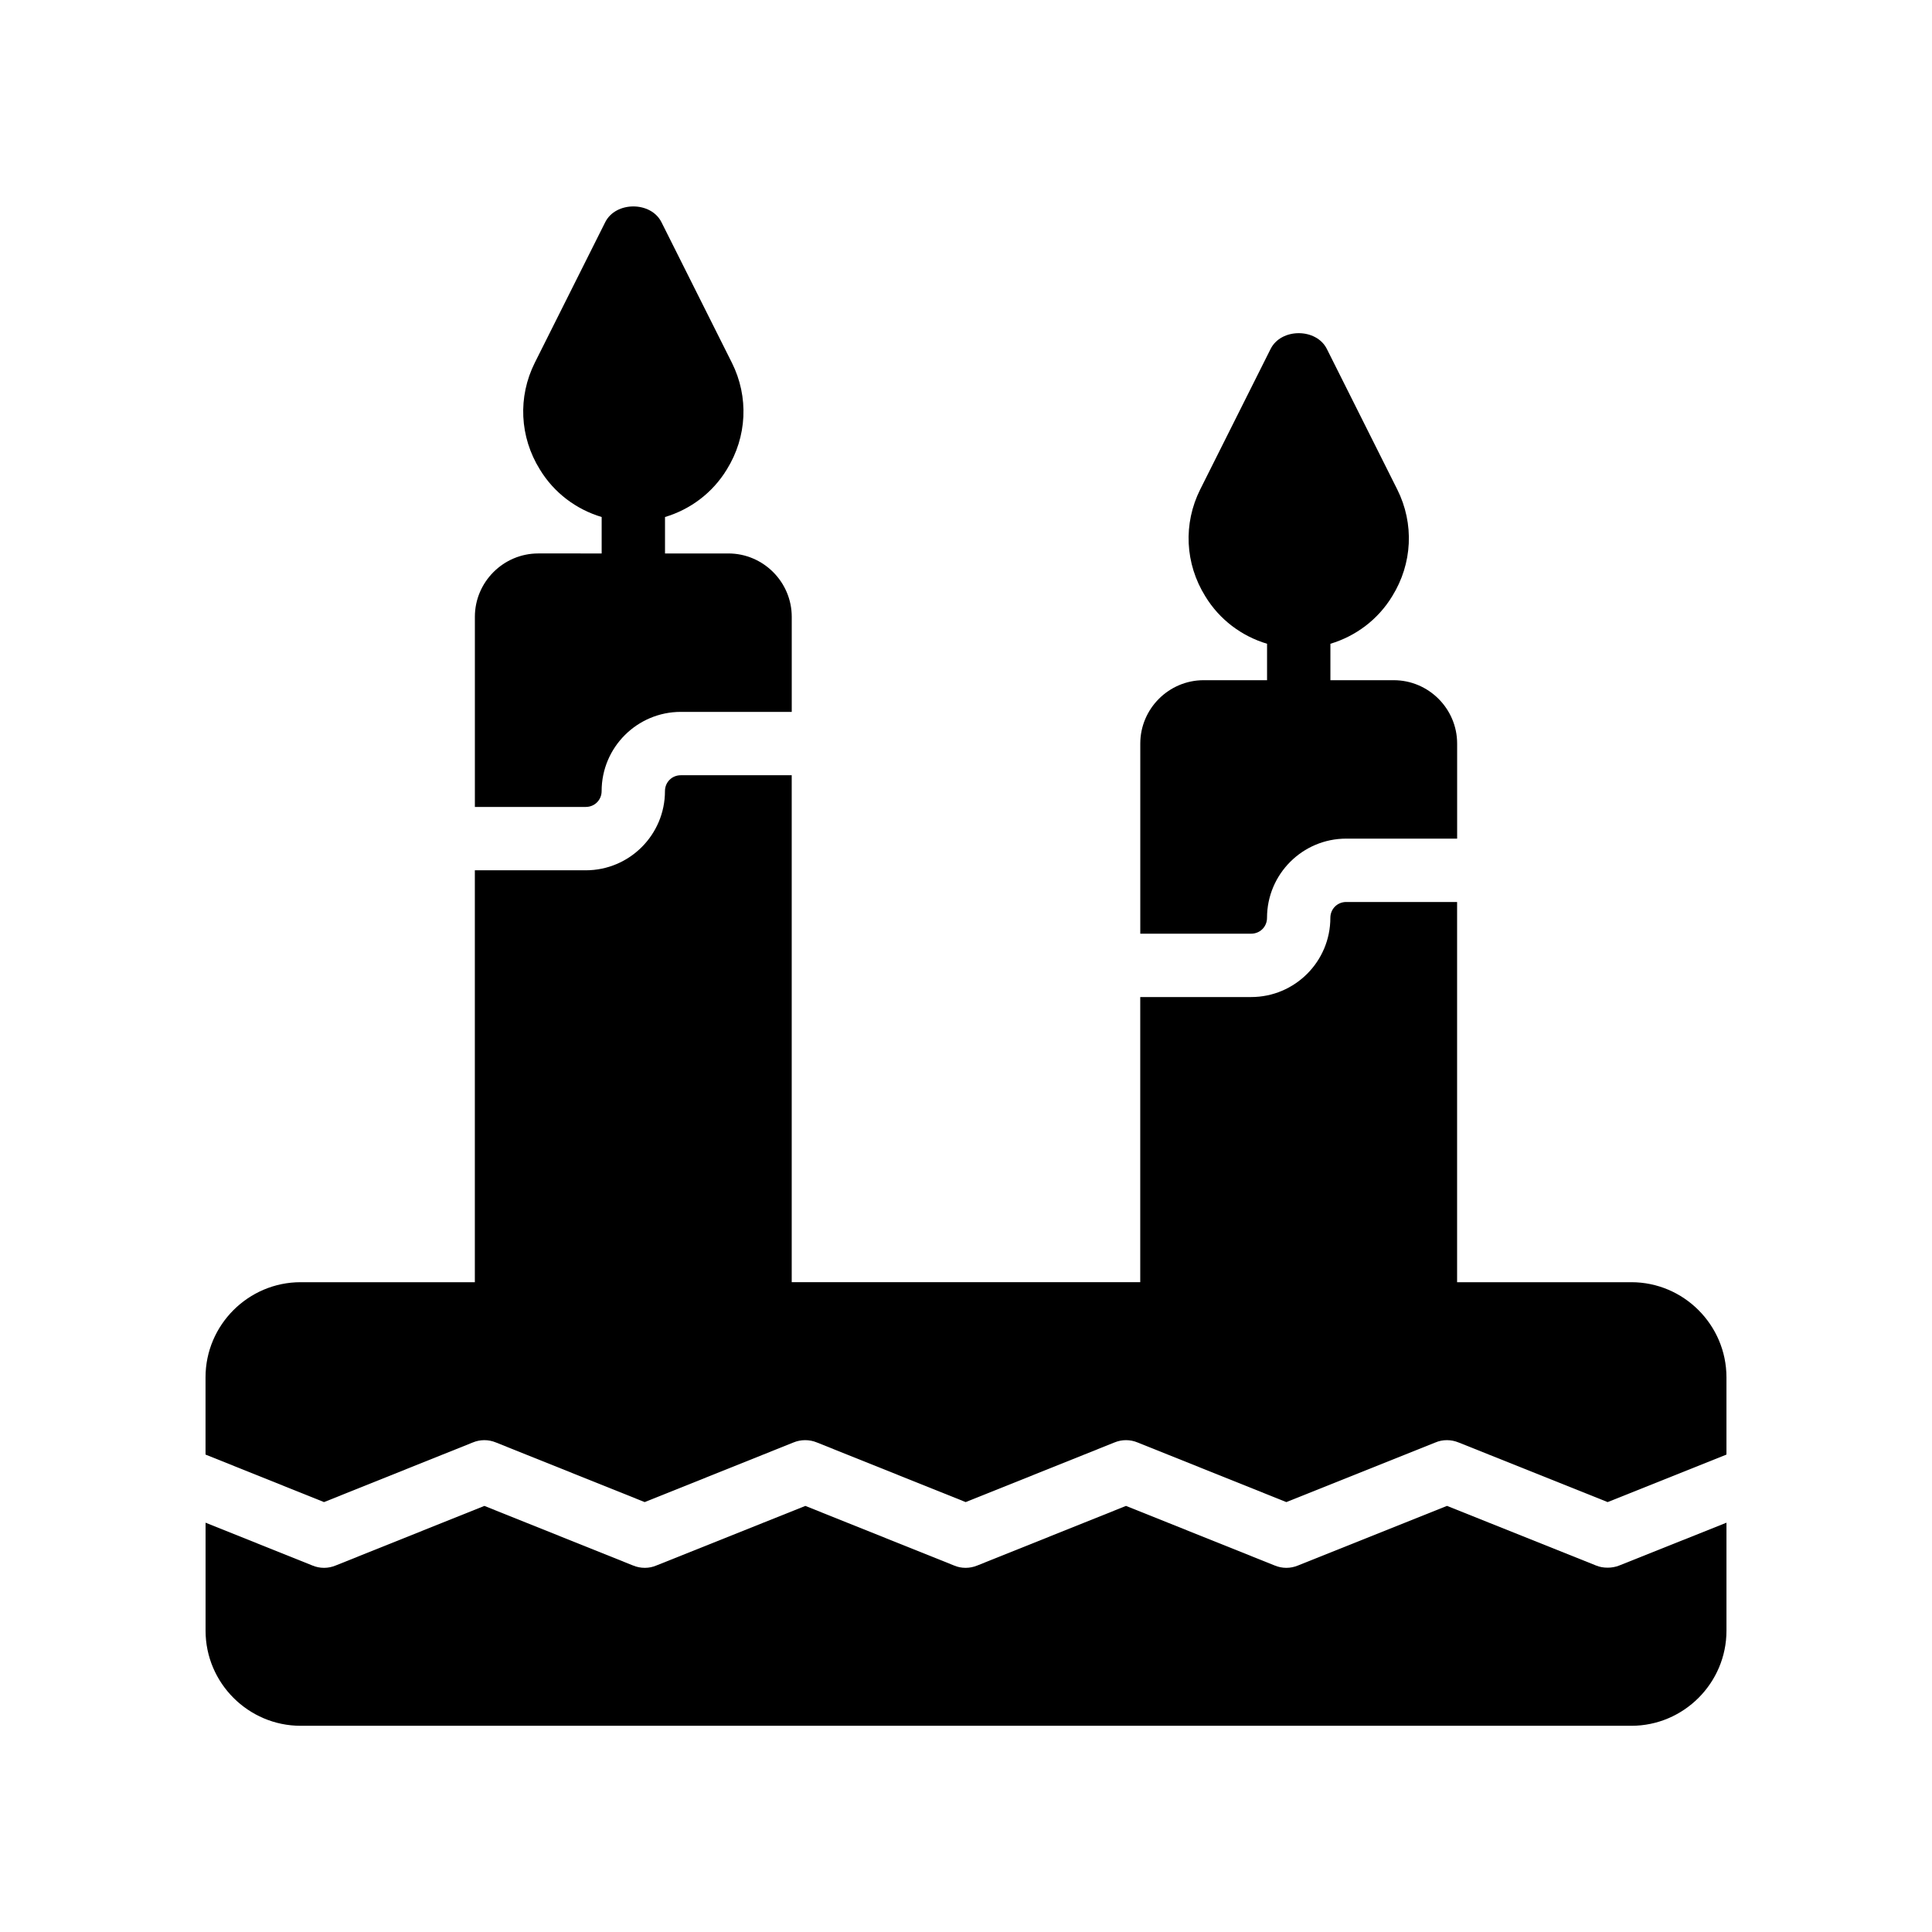 <?xml version="1.0" encoding="UTF-8"?>
<!-- Uploaded to: SVG Repo, www.svgrepo.com, Generator: SVG Repo Mixer Tools -->
<svg fill="#000000" width="800px" height="800px" version="1.1" viewBox="144 144 512 512" xmlns="http://www.w3.org/2000/svg">
 <g>
  <path d="m576.33 483.8h-46.184v-100.76l-29.387-0.004c-2.352 0-4.199 1.848-4.199 4.199 0 11.586-9.406 20.992-20.992 20.992h-29.391v75.57h-92.363v-134.35h-29.391c-2.352 0-4.199 1.848-4.199 4.199 0 11.586-9.406 20.992-20.992 20.992h-29.391v109.16h-46.18c-13.855 0-25.191 11.336-25.191 25.191v20.488l31.402 12.594 39.383-15.785c2.016-0.84 4.199-0.84 6.215 0l39.383 15.785 39.383-15.785c2.016-0.84 4.281-0.84 6.297 0l39.383 15.785 39.383-15.785c2.016-0.84 4.199-0.84 6.215 0l39.383 15.785 39.465-15.785c1.93-0.84 4.199-0.84 6.215 0l39.465 15.785 31.488-12.594v-20.488c-0.008-13.859-11.344-25.191-25.199-25.191z"/>
  <path d="m570.04 559.45c-1.09 0-2.098-0.168-3.106-0.586l-39.465-15.785-39.465 15.785c-2.016 0.84-4.199 0.84-6.215 0l-39.383-15.785-39.383 15.785c-2.016 0.84-4.281 0.84-6.215 0l-39.383-15.785-39.465 15.785c-1.93 0.84-4.199 0.84-6.215 0l-39.383-15.785-39.383 15.785c-2.016 0.84-4.199 0.84-6.215 0l-28.285-11.336v28.633c0 13.855 11.336 25.191 25.191 25.191h352.67c13.855 0 25.191-11.336 25.191-25.191v-28.633l-28.383 11.336c-1.012 0.418-2.102 0.586-3.109 0.586z"/>
  <path d="m286.64 290.67c-9.238 0-16.793 7.559-16.793 16.793v50.383h29.391c2.352 0 4.199-1.848 4.199-4.199 0-11.586 9.406-20.992 20.992-20.992h29.391v-25.191c0-9.238-7.559-16.793-16.793-16.793h-16.793v-9.656c6.719-2.016 12.594-6.383 16.375-12.594 5.375-8.648 5.879-19.23 1.344-28.297l-18.641-37.199c-2.769-5.625-12.176-5.625-14.945 0l-18.641 37.199c-4.535 9.07-4.031 19.648 1.344 28.297 3.777 6.215 9.656 10.578 16.375 12.594v9.656z"/>
  <path d="m462.98 324.26c-9.238 0-16.793 7.559-16.793 16.793v50.383h29.387c2.352 0 4.199-1.848 4.199-4.199 0-11.586 9.406-20.992 20.992-20.992h29.391v-25.191c0-9.238-7.559-16.793-16.793-16.793h-16.793v-9.656c6.719-2.016 12.594-6.383 16.375-12.594 5.375-8.648 5.879-19.23 1.344-28.297l-18.641-37.199c-2.769-5.625-12.176-5.625-14.945 0l-18.641 37.199c-4.535 9.07-4.031 19.648 1.344 28.297 3.777 6.215 9.656 10.578 16.375 12.594v9.656z"/>
 </g>
</svg>